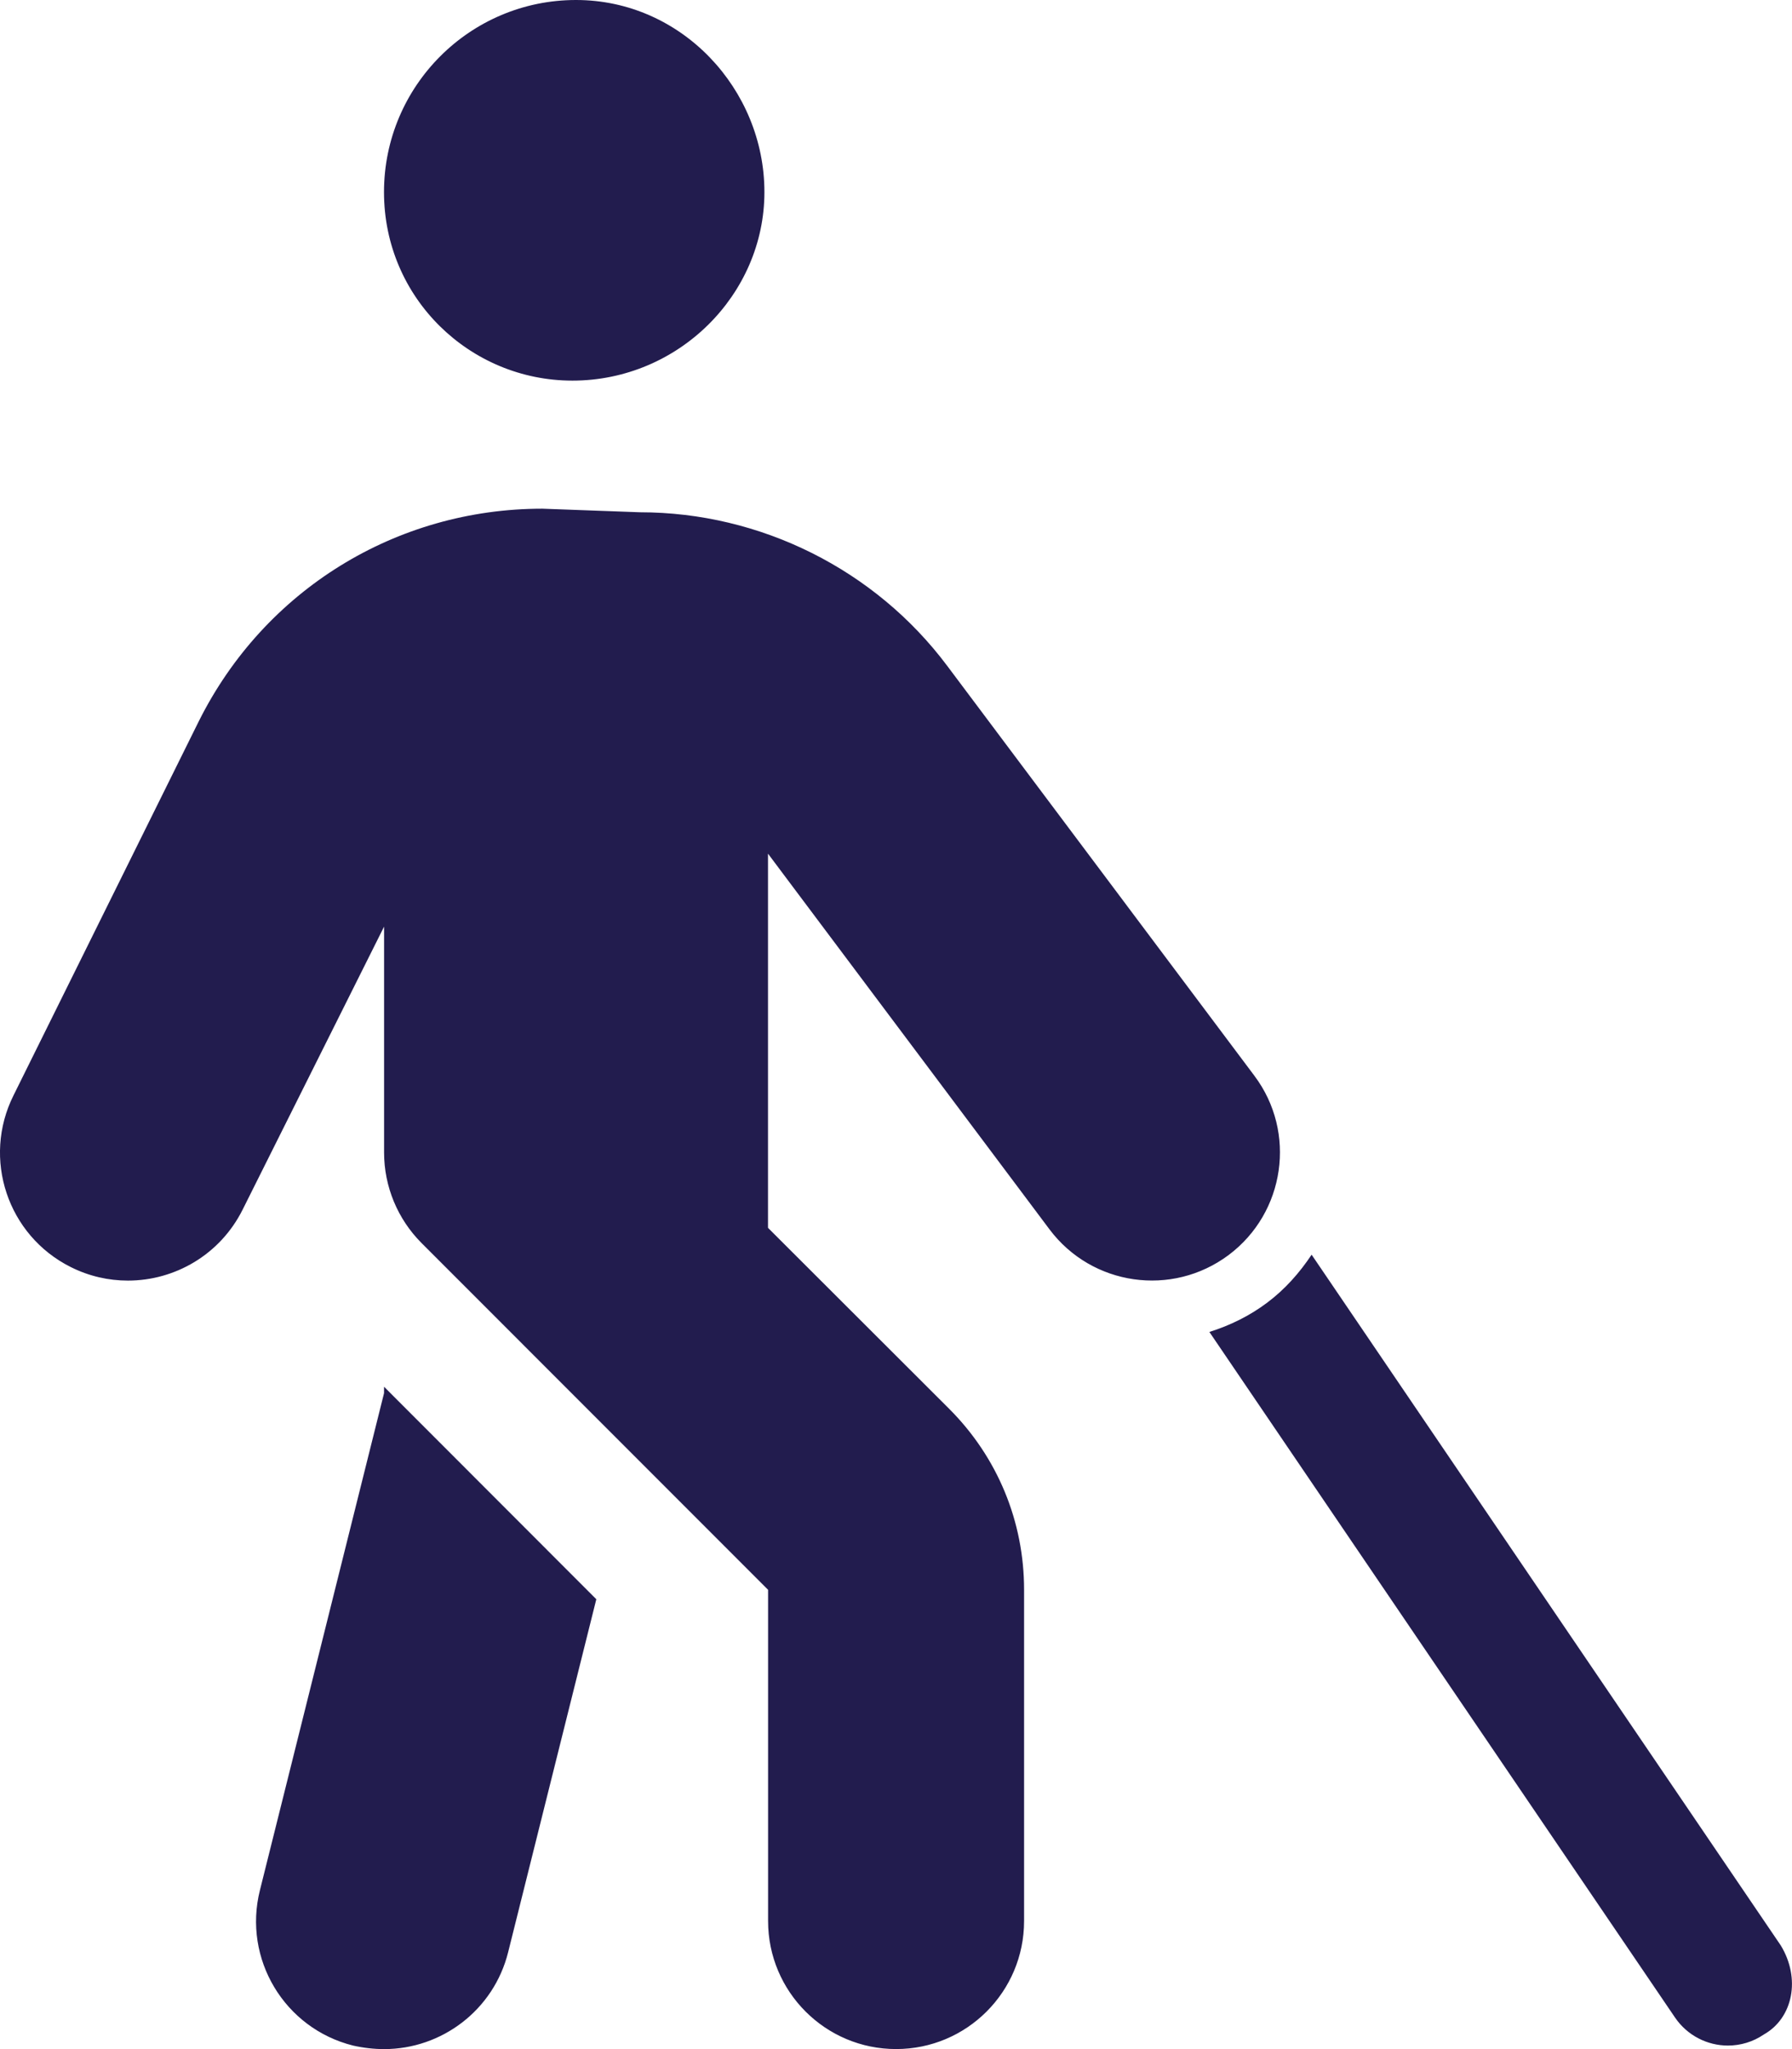 <svg width="42" height="48" viewBox="0 0 42 48" fill="none" xmlns="http://www.w3.org/2000/svg">
<g clip-path="url(#clip0_3189_4758)">
<path d="M41.737 45.572L30.741 29.391C30.459 29.815 30.117 30.202 29.698 30.516C29.284 30.827 28.826 31.049 28.345 31.201L39.258 47.26C39.548 47.686 40.02 47.917 40.497 47.917C40.79 47.917 41.083 47.833 41.341 47.657C42.028 47.269 42.206 46.341 41.737 45.572ZM13.416 8.916C15.901 8.916 17.916 6.901 17.916 4.5C17.916 2.099 15.984 0 13.5 0C11.016 0 9 2.015 9 4.5C9 6.985 11.016 8.916 13.416 8.916ZM9.001 32.634L6.092 44.278C5.688 45.887 6.666 47.515 8.274 47.917C8.518 47.972 8.764 48 9.004 48C10.348 48 11.571 47.09 11.91 45.728L13.976 37.462L9.001 32.484V32.634ZM29.4 25.2L22.202 15.6C20.512 13.341 17.822 12 15 12L12.712 11.916C9.282 11.916 6.197 13.822 4.662 16.89L0.317 25.659C-0.424 27.141 0.177 28.941 1.659 29.681C2.09 29.897 2.547 29.998 2.998 29.998C4.1 29.998 5.157 29.391 5.685 28.339L9.002 21.706V26.998C9.002 27.793 9.318 28.556 9.881 29.119L18.002 37.241V44.999C18.002 46.655 19.344 47.999 21.002 47.999C22.661 47.999 24.002 46.655 24.002 44.999V37.241C24.002 35.639 23.378 34.132 22.244 32.999L18 28.762V19.997L24.598 28.798C25.591 30.121 27.469 30.39 28.796 29.399C30.122 28.406 30.394 26.522 29.4 25.2Z" fill="#221C4E"/>
</g>
<defs>
<clipPath id="clip0_3189_4758">
<rect width="42" height="48" fill="white"/>
</clipPath>
</defs>
</svg>
